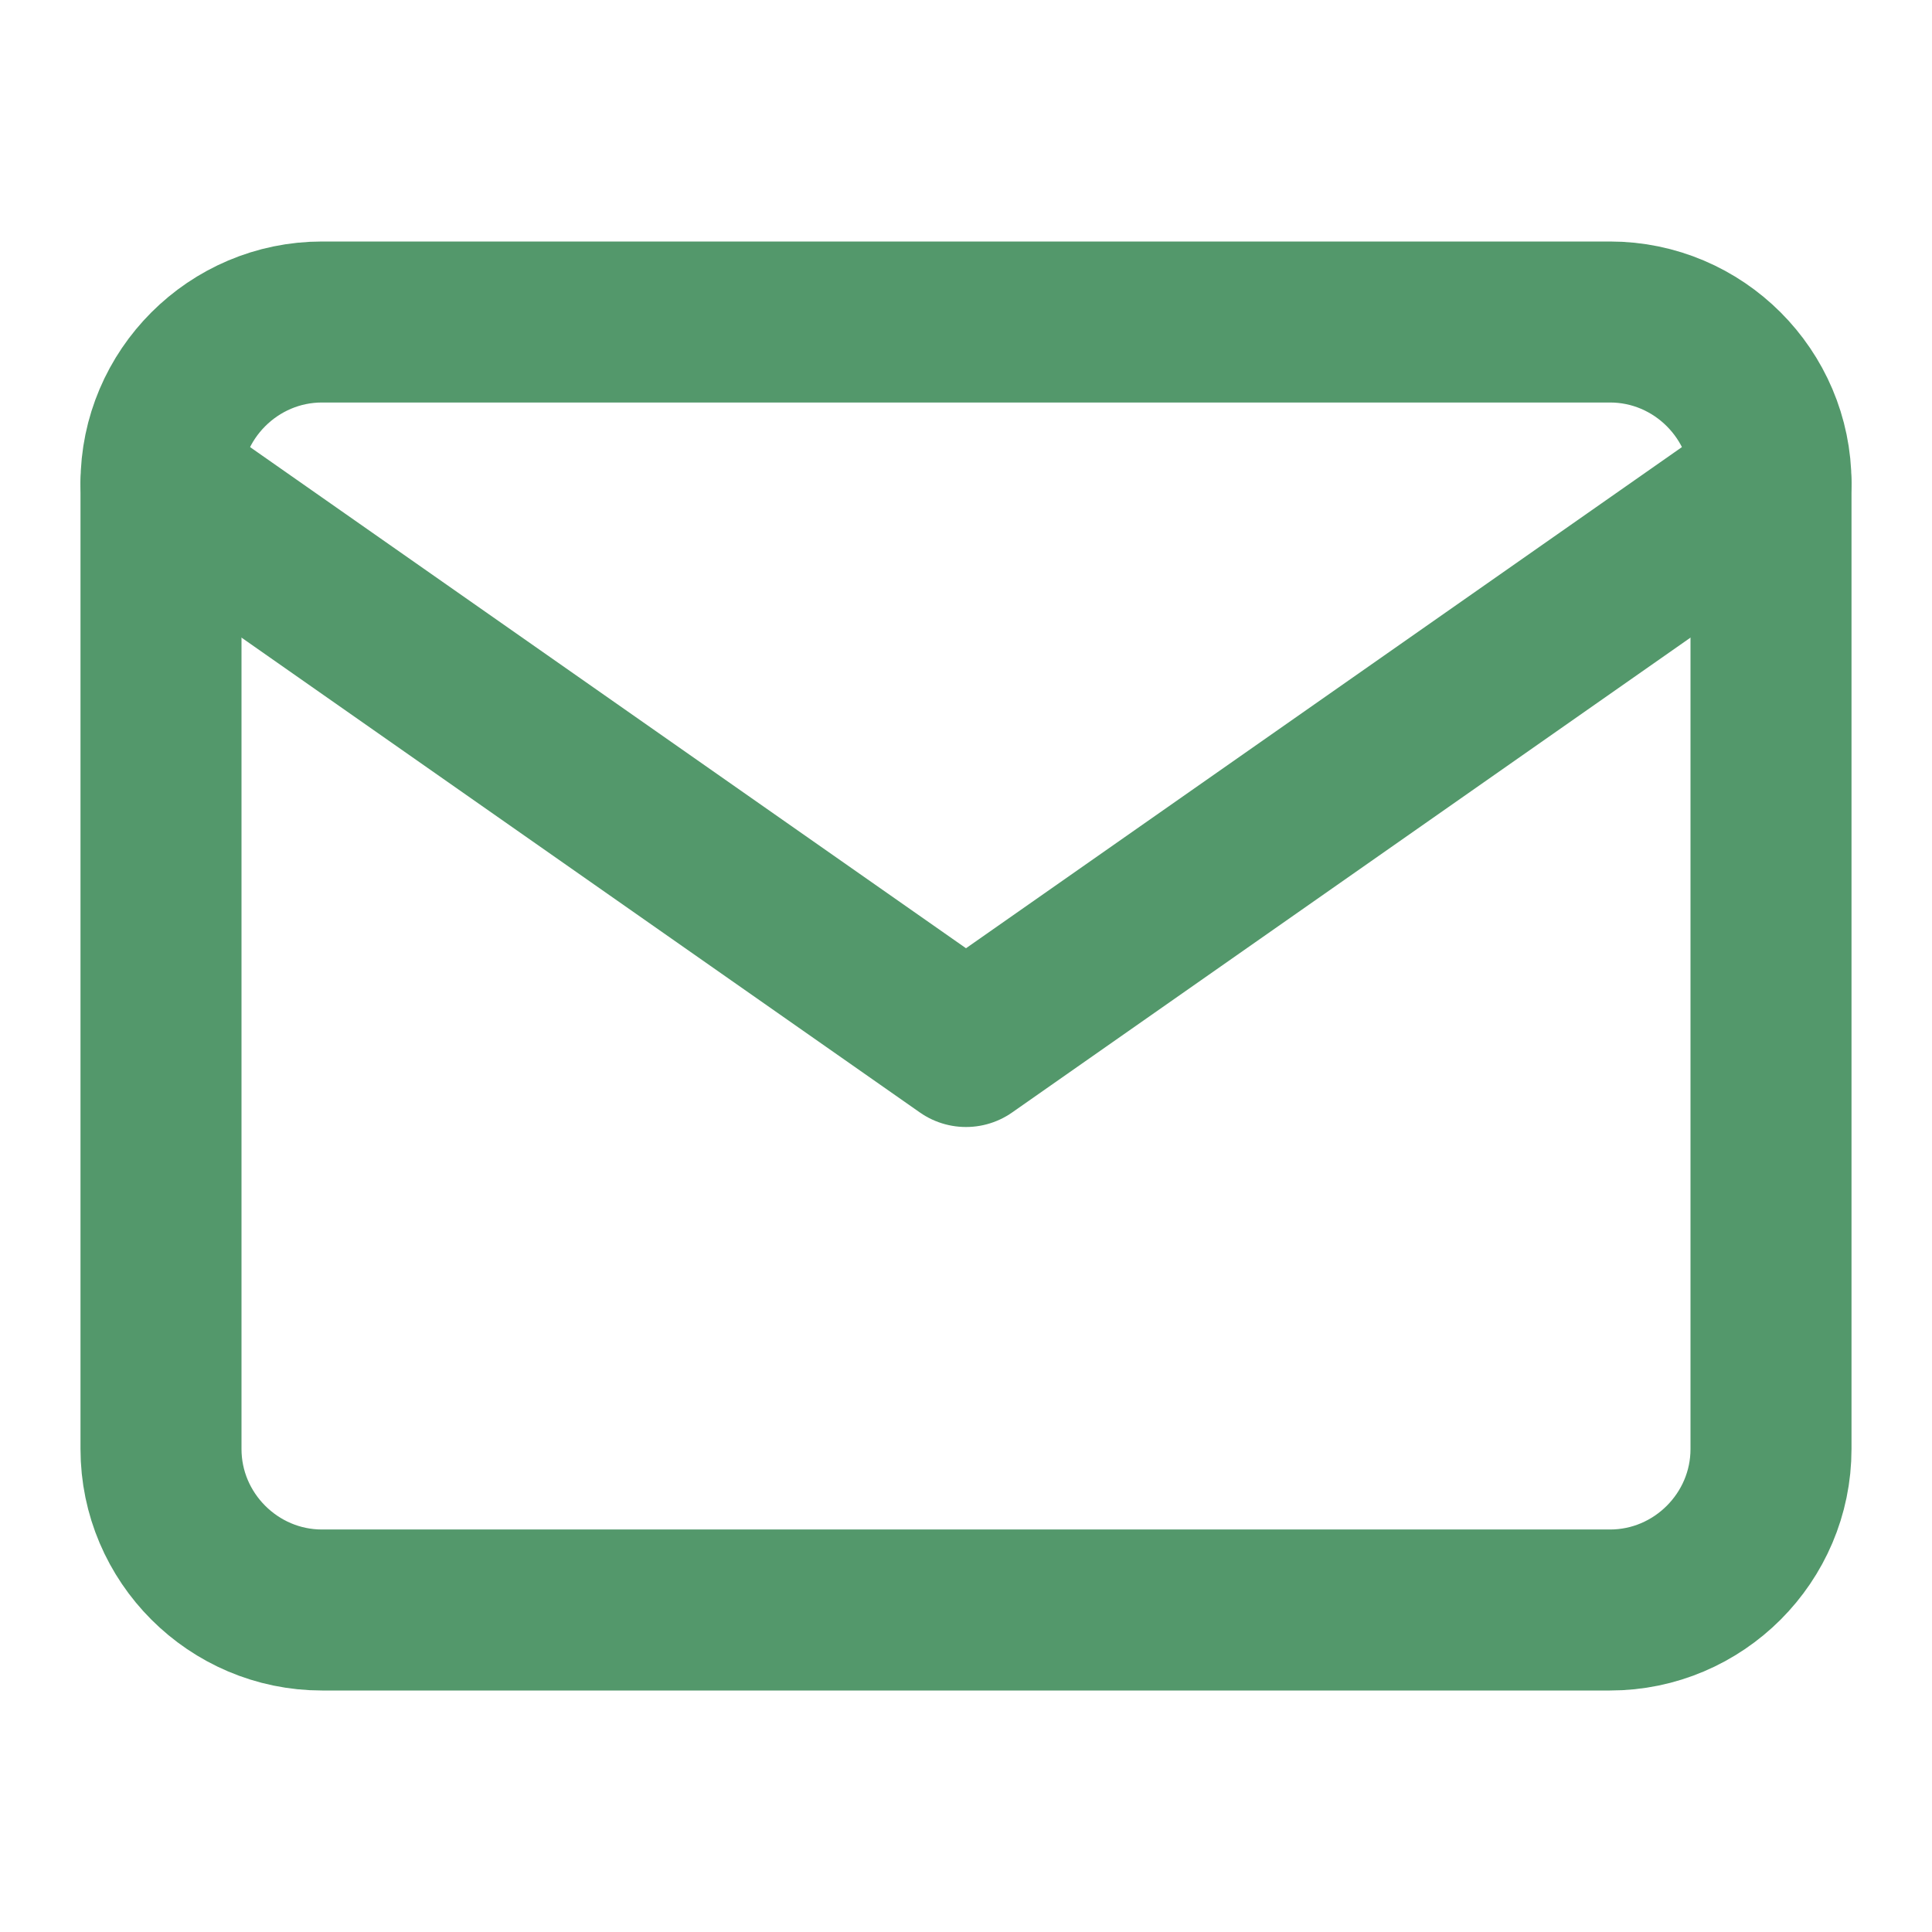 <svg width="36" height="36" viewBox="0 0 36 36" fill="none" xmlns="http://www.w3.org/2000/svg">
<path d="M6 6H30C31.65 6 33 7.35 33 9V27C33 28.65 31.65 30 30 30H6C4.35 30 3 28.65 3 27V9C3 7.35 4.35 6 6 6Z" stroke="#53986B" stroke-width="3" stroke-linecap="round" stroke-linejoin="round"/>
<path d="M33 9L18 19.5L3 9" stroke="#53986B" stroke-width="3" stroke-linecap="round" stroke-linejoin="round"/>
</svg>
